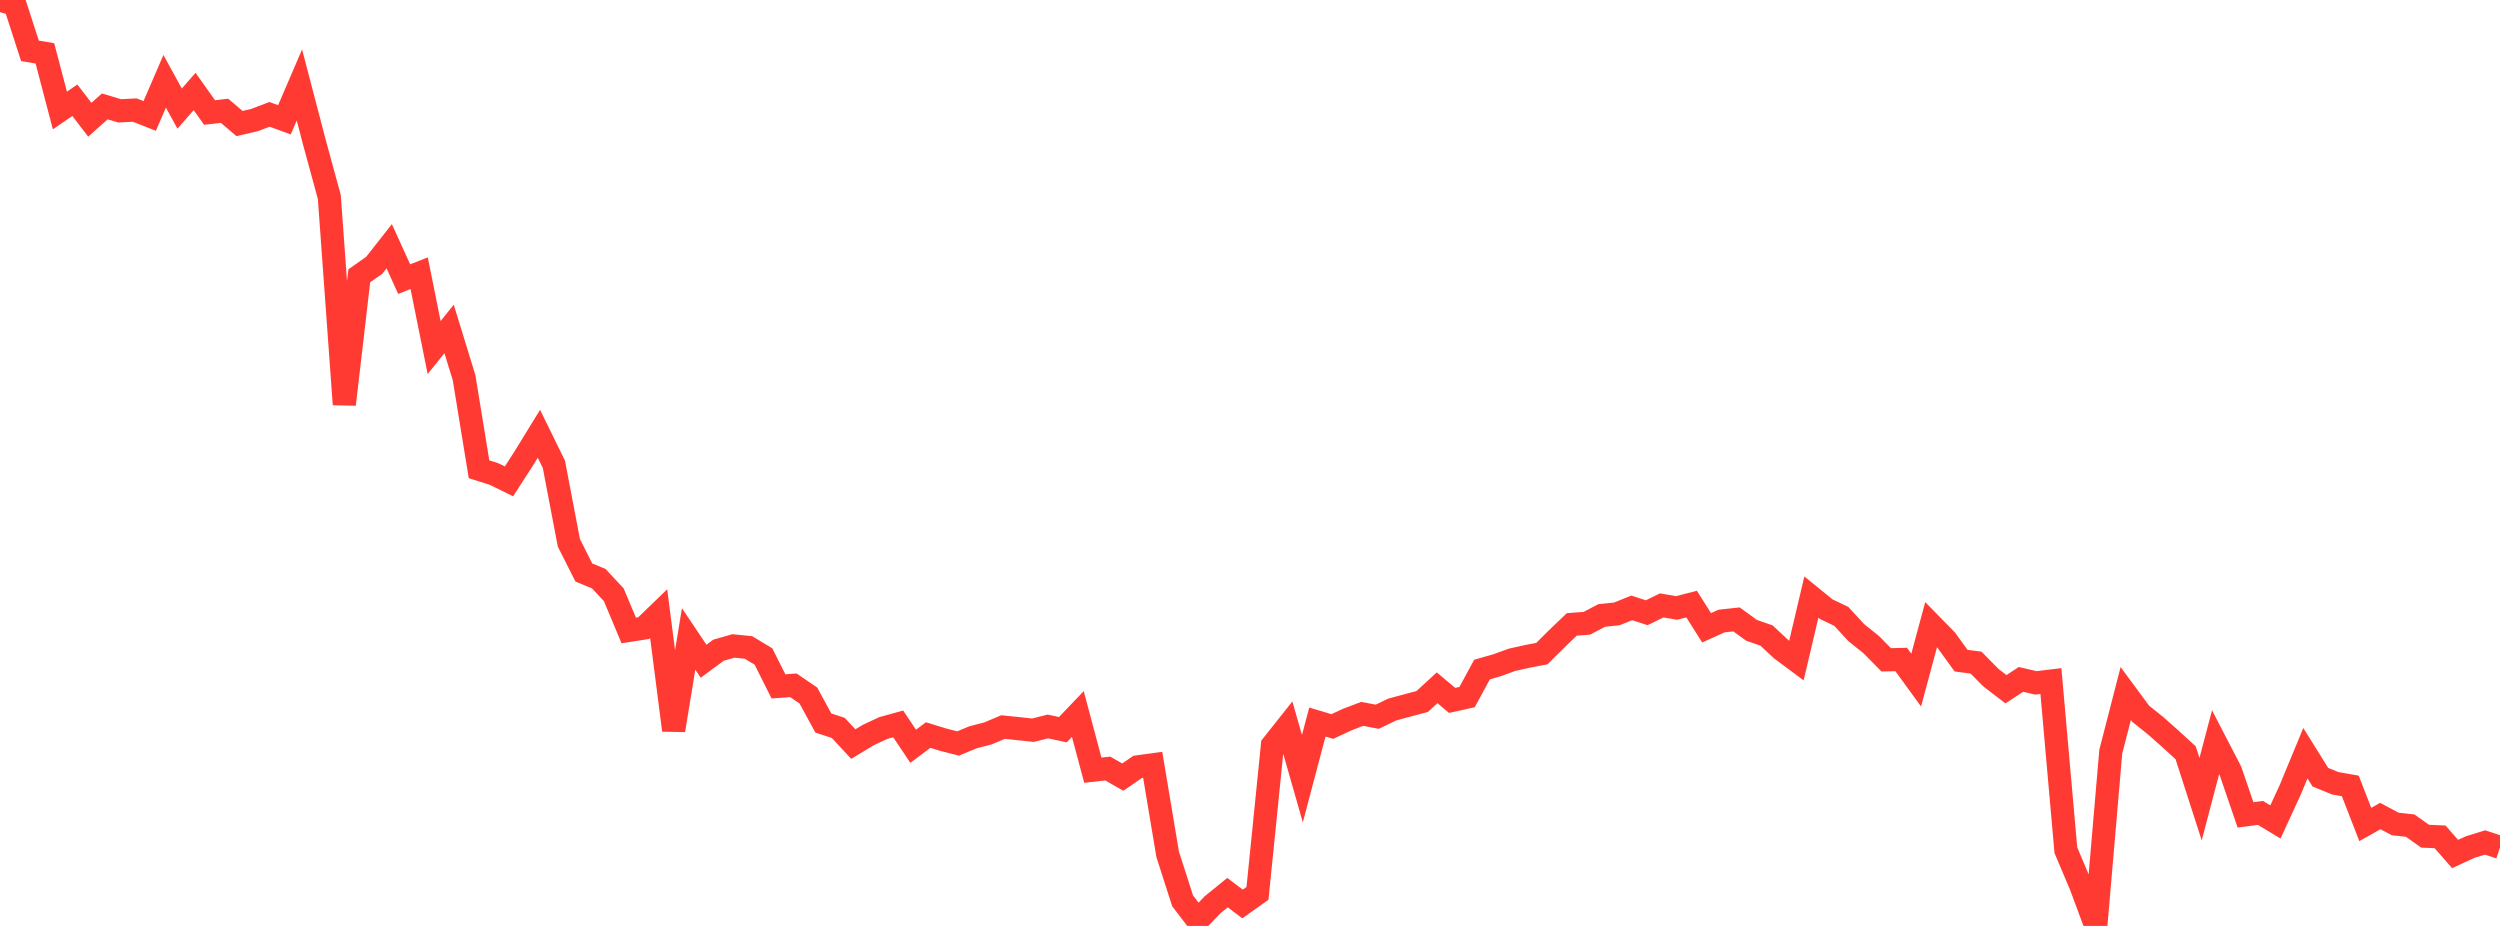 <?xml version="1.0" standalone="no"?>
<!DOCTYPE svg PUBLIC "-//W3C//DTD SVG 1.1//EN" "http://www.w3.org/Graphics/SVG/1.1/DTD/svg11.dtd">

<svg width="135" height="50" viewBox="0 0 135 50" preserveAspectRatio="none" 
  xmlns="http://www.w3.org/2000/svg"
  xmlns:xlink="http://www.w3.org/1999/xlink">


<polyline points="0.0, 0.0 0.808, 0.245 1.617, 2.745 2.425, 2.882 3.234, 5.966 4.042, 5.413 4.85, 6.466 5.659, 5.746 6.467, 5.986 7.275, 5.943 8.084, 6.261 8.892, 4.39 9.701, 5.865 10.509, 4.939 11.317, 6.076 12.126, 5.983 12.934, 6.672 13.743, 6.484 14.551, 6.175 15.359, 6.469 16.168, 4.588 16.976, 7.678 17.784, 10.642 18.593, 21.839 19.401, 14.895 20.21, 14.324 21.018, 13.296 21.826, 15.073 22.635, 14.753 23.443, 18.767 24.251, 17.763 25.06, 20.394 25.868, 25.342 26.677, 25.596 27.485, 25.994 28.293, 24.741 29.102, 23.424 29.91, 25.072 30.719, 29.312 31.527, 30.915 32.335, 31.25 33.144, 32.118 33.952, 34.044 34.76, 33.917 35.569, 33.135 36.377, 39.432 37.186, 34.502 37.994, 35.707 38.802, 35.11 39.611, 34.88 40.419, 34.963 41.228, 35.452 42.036, 37.064 42.844, 37.007 43.653, 37.559 44.461, 39.043 45.269, 39.308 46.078, 40.181 46.886, 39.692 47.695, 39.315 48.503, 39.091 49.311, 40.298 50.12, 39.693 50.928, 39.942 51.737, 40.148 52.545, 39.813 53.353, 39.603 54.162, 39.261 54.97, 39.344 55.778, 39.431 56.587, 39.229 57.395, 39.403 58.204, 38.557 59.012, 41.591 59.82, 41.5 60.629, 41.965 61.437, 41.41 62.246, 41.3 63.054, 46.134 63.862, 48.648 64.671, 49.701 65.479, 48.857 66.287, 48.201 67.096, 48.815 67.904, 48.243 68.713, 40.238 69.521, 39.22 70.329, 42.051 71.138, 38.991 71.946, 39.232 72.754, 38.855 73.563, 38.549 74.371, 38.704 75.18, 38.314 75.988, 38.097 76.796, 37.882 77.605, 37.141 78.413, 37.821 79.222, 37.643 80.03, 36.155 80.838, 35.924 81.647, 35.63 82.455, 35.449 83.263, 35.294 84.072, 34.489 84.88, 33.717 85.689, 33.658 86.497, 33.233 87.305, 33.152 88.114, 32.826 88.922, 33.088 89.731, 32.693 90.539, 32.829 91.347, 32.62 92.156, 33.901 92.964, 33.535 93.772, 33.448 94.581, 34.036 95.389, 34.317 96.198, 35.071 97.006, 35.672 97.814, 32.242 98.623, 32.899 99.431, 33.286 100.24, 34.164 101.048, 34.811 101.856, 35.631 102.665, 35.613 103.473, 36.725 104.281, 33.732 105.09, 34.559 105.898, 35.675 106.707, 35.782 107.515, 36.599 108.323, 37.218 109.132, 36.687 109.94, 36.875 110.749, 36.777 111.557, 45.91 112.365, 47.825 113.174, 50.0 113.982, 40.589 114.79, 37.45 115.599, 38.546 116.407, 39.192 117.216, 39.91 118.024, 40.649 118.832, 43.156 119.641, 40.082 120.449, 41.641 121.257, 44.002 122.066, 43.898 122.874, 44.386 123.683, 42.626 124.491, 40.674 125.299, 41.969 126.108, 42.298 126.916, 42.439 127.725, 44.522 128.533, 44.066 129.341, 44.495 130.15, 44.583 130.958, 45.155 131.766, 45.191 132.575, 46.117 133.383, 45.744 134.192, 45.493 135.0, 45.762" fill="none" stroke="#ff3a33" stroke-width="1.25"/>

</svg>